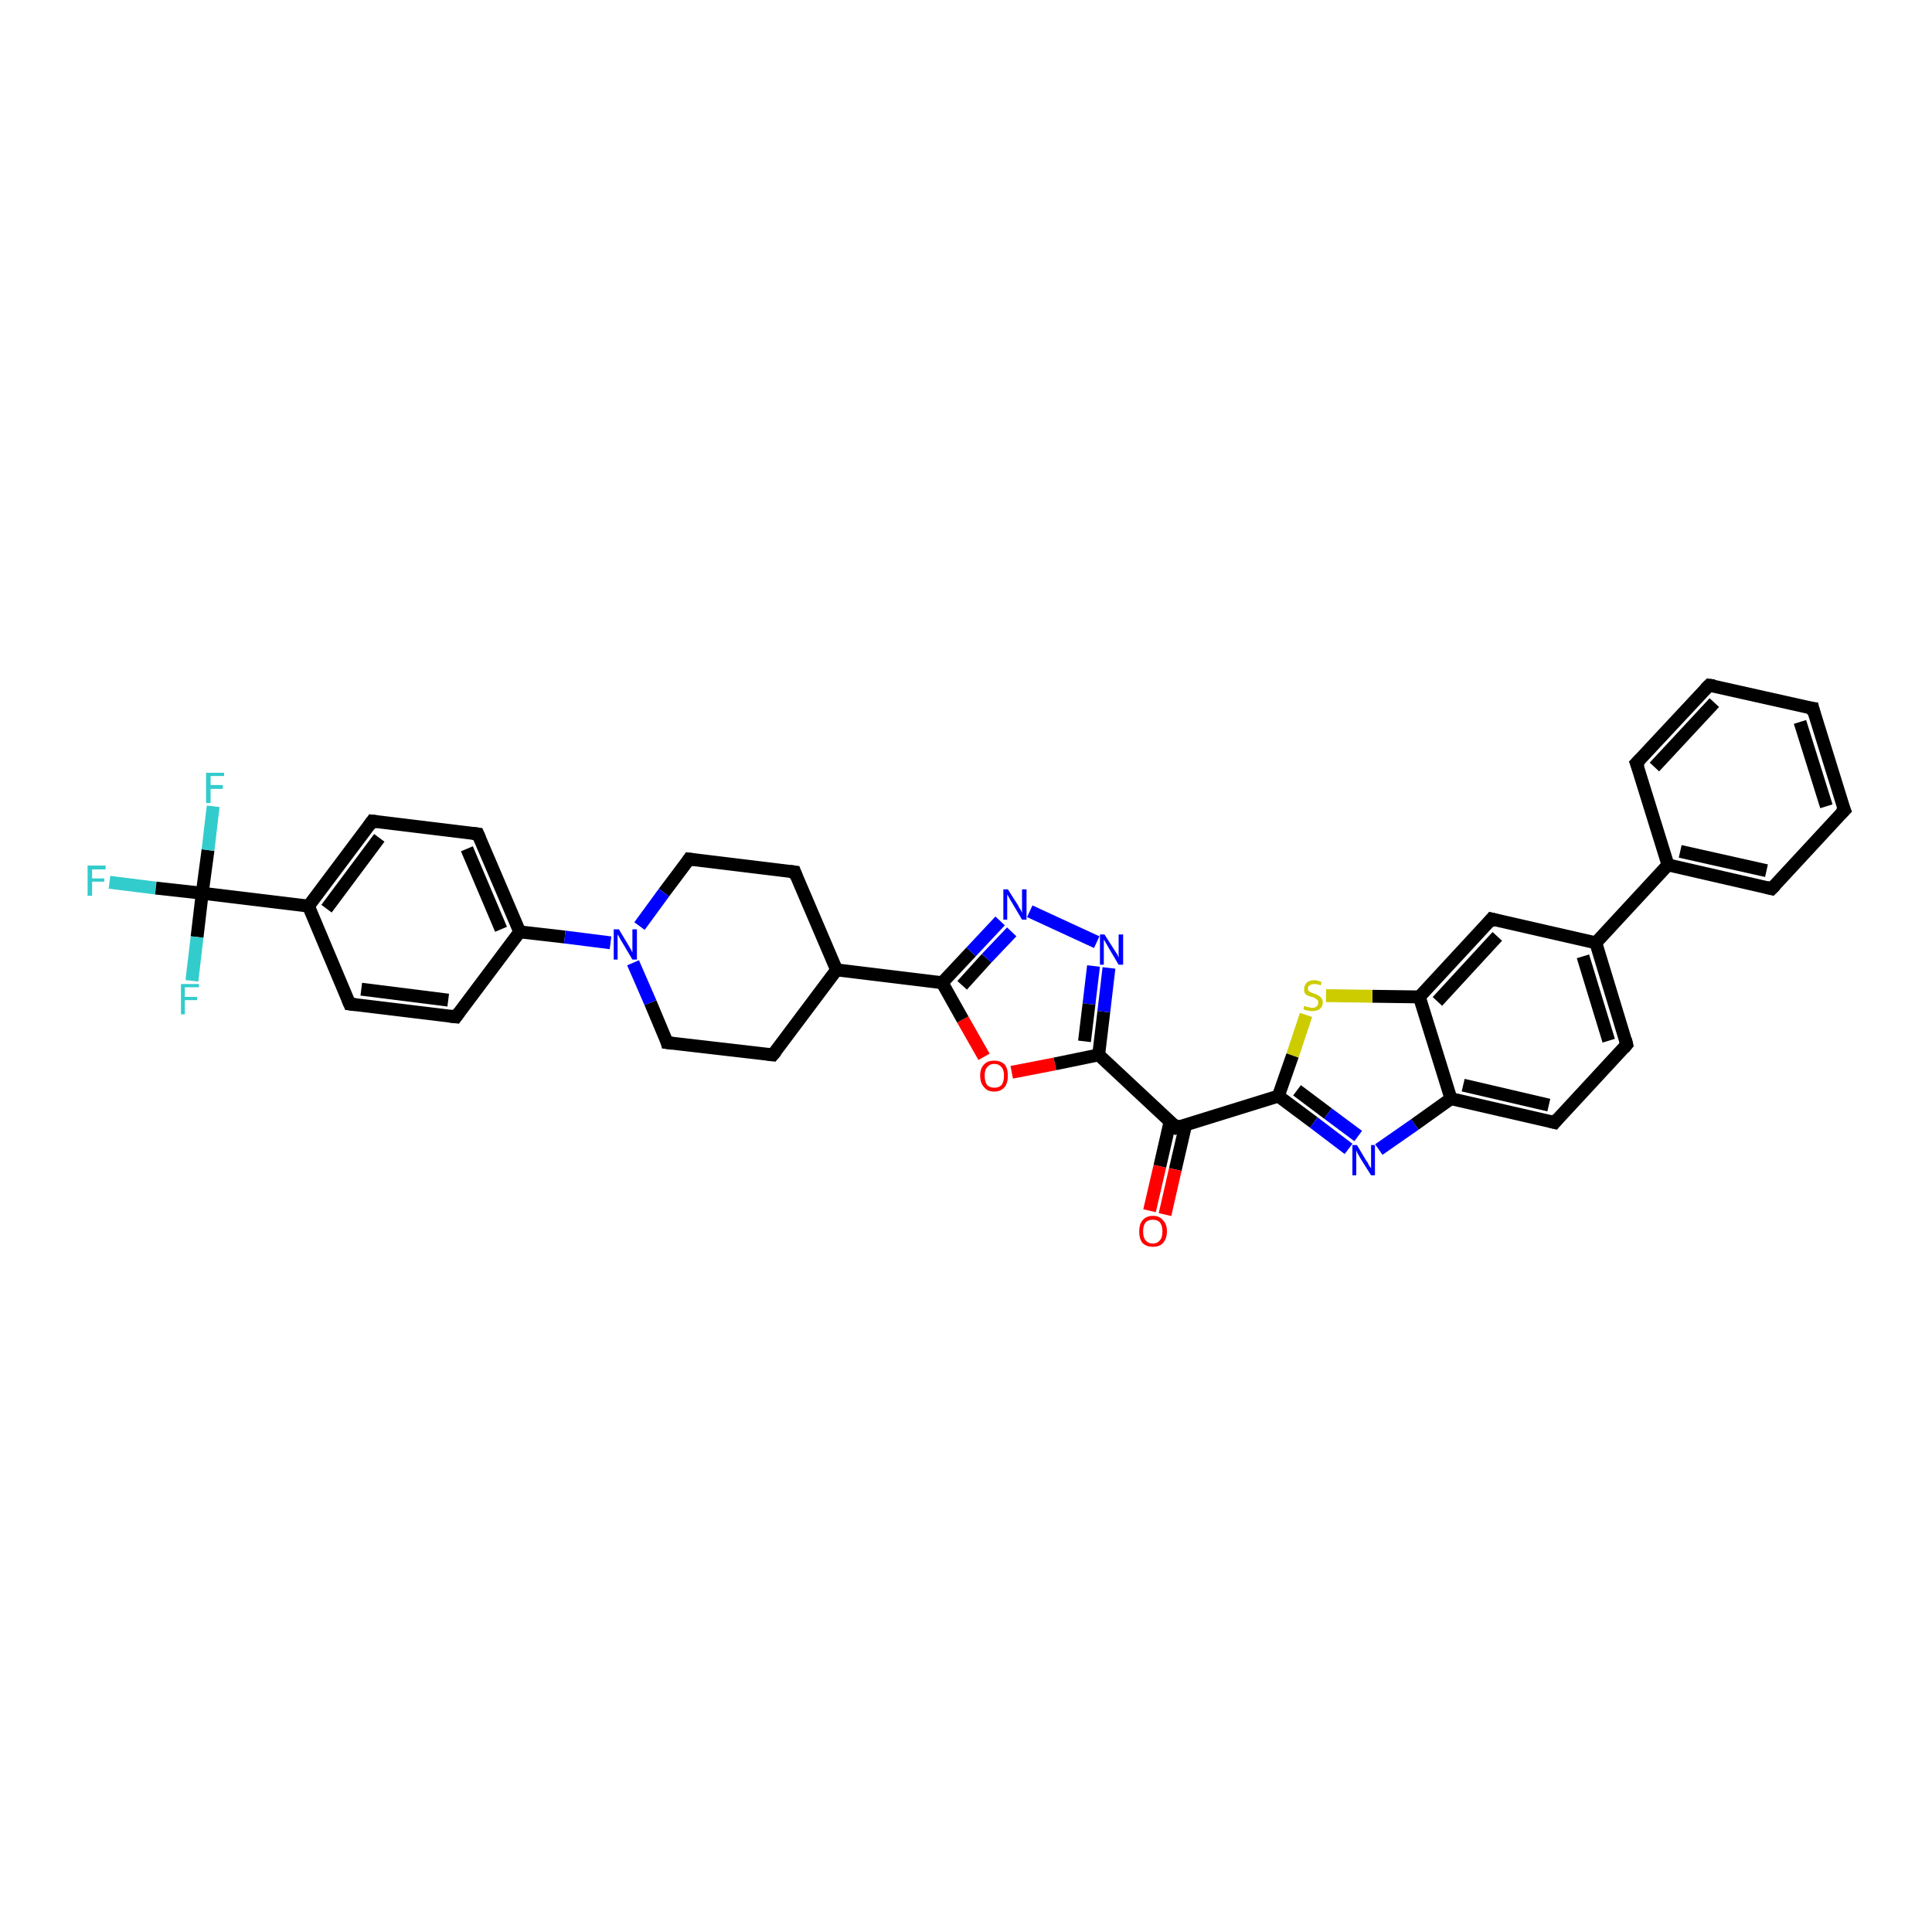 <?xml version='1.0' encoding='iso-8859-1'?>
<svg version='1.1' baseProfile='full'
              xmlns='http://www.w3.org/2000/svg'
                      xmlns:rdkit='http://www.rdkit.org/xml'
                      xmlns:xlink='http://www.w3.org/1999/xlink'
                  xml:space='preserve'
width='300px' height='300px' viewBox='0 0 300 300'>
<!-- END OF HEADER -->
<rect style='opacity:1.0;fill:#FFFFFF;stroke:none' width='300.0' height='300.0' x='0.0' y='0.0'> </rect>
<path class='bond-0 atom-0 atom-1' d='M 17.0,137.0 L 24.2,137.9' style='fill:none;fill-rule:evenodd;stroke:#33CCCC;stroke-width:2.0px;stroke-linecap:butt;stroke-linejoin:miter;stroke-opacity:1' />
<path class='bond-0 atom-0 atom-1' d='M 24.2,137.9 L 31.4,138.7' style='fill:none;fill-rule:evenodd;stroke:#000000;stroke-width:2.0px;stroke-linecap:butt;stroke-linejoin:miter;stroke-opacity:1' />
<path class='bond-1 atom-1 atom-2' d='M 31.4,138.7 L 32.3,132.0' style='fill:none;fill-rule:evenodd;stroke:#000000;stroke-width:2.0px;stroke-linecap:butt;stroke-linejoin:miter;stroke-opacity:1' />
<path class='bond-1 atom-1 atom-2' d='M 32.3,132.0 L 33.1,125.2' style='fill:none;fill-rule:evenodd;stroke:#33CCCC;stroke-width:2.0px;stroke-linecap:butt;stroke-linejoin:miter;stroke-opacity:1' />
<path class='bond-2 atom-1 atom-3' d='M 31.4,138.7 L 30.6,145.5' style='fill:none;fill-rule:evenodd;stroke:#000000;stroke-width:2.0px;stroke-linecap:butt;stroke-linejoin:miter;stroke-opacity:1' />
<path class='bond-2 atom-1 atom-3' d='M 30.6,145.5 L 29.8,152.3' style='fill:none;fill-rule:evenodd;stroke:#33CCCC;stroke-width:2.0px;stroke-linecap:butt;stroke-linejoin:miter;stroke-opacity:1' />
<path class='bond-3 atom-1 atom-4' d='M 31.4,138.7 L 47.9,140.7' style='fill:none;fill-rule:evenodd;stroke:#000000;stroke-width:2.0px;stroke-linecap:butt;stroke-linejoin:miter;stroke-opacity:1' />
<path class='bond-4 atom-4 atom-5' d='M 47.9,140.7 L 57.8,127.5' style='fill:none;fill-rule:evenodd;stroke:#000000;stroke-width:2.0px;stroke-linecap:butt;stroke-linejoin:miter;stroke-opacity:1' />
<path class='bond-4 atom-4 atom-5' d='M 50.7,141.1 L 58.9,130.1' style='fill:none;fill-rule:evenodd;stroke:#000000;stroke-width:2.0px;stroke-linecap:butt;stroke-linejoin:miter;stroke-opacity:1' />
<path class='bond-5 atom-5 atom-6' d='M 57.8,127.5 L 74.2,129.5' style='fill:none;fill-rule:evenodd;stroke:#000000;stroke-width:2.0px;stroke-linecap:butt;stroke-linejoin:miter;stroke-opacity:1' />
<path class='bond-6 atom-6 atom-7' d='M 74.2,129.5 L 80.7,144.7' style='fill:none;fill-rule:evenodd;stroke:#000000;stroke-width:2.0px;stroke-linecap:butt;stroke-linejoin:miter;stroke-opacity:1' />
<path class='bond-6 atom-6 atom-7' d='M 72.5,131.8 L 77.8,144.3' style='fill:none;fill-rule:evenodd;stroke:#000000;stroke-width:2.0px;stroke-linecap:butt;stroke-linejoin:miter;stroke-opacity:1' />
<path class='bond-7 atom-7 atom-8' d='M 80.7,144.7 L 70.8,157.9' style='fill:none;fill-rule:evenodd;stroke:#000000;stroke-width:2.0px;stroke-linecap:butt;stroke-linejoin:miter;stroke-opacity:1' />
<path class='bond-8 atom-8 atom-9' d='M 70.8,157.9 L 54.3,155.9' style='fill:none;fill-rule:evenodd;stroke:#000000;stroke-width:2.0px;stroke-linecap:butt;stroke-linejoin:miter;stroke-opacity:1' />
<path class='bond-8 atom-8 atom-9' d='M 69.6,155.3 L 56.1,153.6' style='fill:none;fill-rule:evenodd;stroke:#000000;stroke-width:2.0px;stroke-linecap:butt;stroke-linejoin:miter;stroke-opacity:1' />
<path class='bond-9 atom-7 atom-10' d='M 80.7,144.7 L 87.7,145.5' style='fill:none;fill-rule:evenodd;stroke:#000000;stroke-width:2.0px;stroke-linecap:butt;stroke-linejoin:miter;stroke-opacity:1' />
<path class='bond-9 atom-7 atom-10' d='M 87.7,145.5 L 94.8,146.4' style='fill:none;fill-rule:evenodd;stroke:#0000FF;stroke-width:2.0px;stroke-linecap:butt;stroke-linejoin:miter;stroke-opacity:1' />
<path class='bond-10 atom-10 atom-11' d='M 98.3,149.5 L 101.0,155.7' style='fill:none;fill-rule:evenodd;stroke:#0000FF;stroke-width:2.0px;stroke-linecap:butt;stroke-linejoin:miter;stroke-opacity:1' />
<path class='bond-10 atom-10 atom-11' d='M 101.0,155.7 L 103.6,161.9' style='fill:none;fill-rule:evenodd;stroke:#000000;stroke-width:2.0px;stroke-linecap:butt;stroke-linejoin:miter;stroke-opacity:1' />
<path class='bond-11 atom-11 atom-12' d='M 103.6,161.9 L 120.0,163.8' style='fill:none;fill-rule:evenodd;stroke:#000000;stroke-width:2.0px;stroke-linecap:butt;stroke-linejoin:miter;stroke-opacity:1' />
<path class='bond-12 atom-12 atom-13' d='M 120.0,163.8 L 129.9,150.6' style='fill:none;fill-rule:evenodd;stroke:#000000;stroke-width:2.0px;stroke-linecap:butt;stroke-linejoin:miter;stroke-opacity:1' />
<path class='bond-13 atom-13 atom-14' d='M 129.9,150.6 L 123.4,135.4' style='fill:none;fill-rule:evenodd;stroke:#000000;stroke-width:2.0px;stroke-linecap:butt;stroke-linejoin:miter;stroke-opacity:1' />
<path class='bond-14 atom-14 atom-15' d='M 123.4,135.4 L 107.0,133.4' style='fill:none;fill-rule:evenodd;stroke:#000000;stroke-width:2.0px;stroke-linecap:butt;stroke-linejoin:miter;stroke-opacity:1' />
<path class='bond-15 atom-13 atom-16' d='M 129.9,150.6 L 146.3,152.6' style='fill:none;fill-rule:evenodd;stroke:#000000;stroke-width:2.0px;stroke-linecap:butt;stroke-linejoin:miter;stroke-opacity:1' />
<path class='bond-16 atom-16 atom-17' d='M 146.3,152.6 L 150.8,147.8' style='fill:none;fill-rule:evenodd;stroke:#000000;stroke-width:2.0px;stroke-linecap:butt;stroke-linejoin:miter;stroke-opacity:1' />
<path class='bond-16 atom-16 atom-17' d='M 150.8,147.8 L 155.3,143.0' style='fill:none;fill-rule:evenodd;stroke:#0000FF;stroke-width:2.0px;stroke-linecap:butt;stroke-linejoin:miter;stroke-opacity:1' />
<path class='bond-16 atom-16 atom-17' d='M 149.4,153.0 L 153.2,148.8' style='fill:none;fill-rule:evenodd;stroke:#000000;stroke-width:2.0px;stroke-linecap:butt;stroke-linejoin:miter;stroke-opacity:1' />
<path class='bond-16 atom-16 atom-17' d='M 153.2,148.8 L 157.1,144.7' style='fill:none;fill-rule:evenodd;stroke:#0000FF;stroke-width:2.0px;stroke-linecap:butt;stroke-linejoin:miter;stroke-opacity:1' />
<path class='bond-17 atom-17 atom-18' d='M 159.9,141.5 L 170.3,146.3' style='fill:none;fill-rule:evenodd;stroke:#0000FF;stroke-width:2.0px;stroke-linecap:butt;stroke-linejoin:miter;stroke-opacity:1' />
<path class='bond-18 atom-18 atom-19' d='M 172.2,150.3 L 171.4,157.1' style='fill:none;fill-rule:evenodd;stroke:#0000FF;stroke-width:2.0px;stroke-linecap:butt;stroke-linejoin:miter;stroke-opacity:1' />
<path class='bond-18 atom-18 atom-19' d='M 171.4,157.1 L 170.6,163.8' style='fill:none;fill-rule:evenodd;stroke:#000000;stroke-width:2.0px;stroke-linecap:butt;stroke-linejoin:miter;stroke-opacity:1' />
<path class='bond-18 atom-18 atom-19' d='M 169.8,150.0 L 169.1,155.9' style='fill:none;fill-rule:evenodd;stroke:#0000FF;stroke-width:2.0px;stroke-linecap:butt;stroke-linejoin:miter;stroke-opacity:1' />
<path class='bond-18 atom-18 atom-19' d='M 169.1,155.9 L 168.4,161.7' style='fill:none;fill-rule:evenodd;stroke:#000000;stroke-width:2.0px;stroke-linecap:butt;stroke-linejoin:miter;stroke-opacity:1' />
<path class='bond-19 atom-19 atom-20' d='M 170.6,163.8 L 163.8,165.2' style='fill:none;fill-rule:evenodd;stroke:#000000;stroke-width:2.0px;stroke-linecap:butt;stroke-linejoin:miter;stroke-opacity:1' />
<path class='bond-19 atom-19 atom-20' d='M 163.8,165.2 L 157.1,166.5' style='fill:none;fill-rule:evenodd;stroke:#FF0000;stroke-width:2.0px;stroke-linecap:butt;stroke-linejoin:miter;stroke-opacity:1' />
<path class='bond-20 atom-19 atom-21' d='M 170.6,163.8 L 182.7,175.1' style='fill:none;fill-rule:evenodd;stroke:#000000;stroke-width:2.0px;stroke-linecap:butt;stroke-linejoin:miter;stroke-opacity:1' />
<path class='bond-21 atom-21 atom-22' d='M 181.7,174.1 L 180.1,181.1' style='fill:none;fill-rule:evenodd;stroke:#000000;stroke-width:2.0px;stroke-linecap:butt;stroke-linejoin:miter;stroke-opacity:1' />
<path class='bond-21 atom-21 atom-22' d='M 180.1,181.1 L 178.5,188.0' style='fill:none;fill-rule:evenodd;stroke:#FF0000;stroke-width:2.0px;stroke-linecap:butt;stroke-linejoin:miter;stroke-opacity:1' />
<path class='bond-21 atom-21 atom-22' d='M 184.1,174.7 L 182.5,181.6' style='fill:none;fill-rule:evenodd;stroke:#000000;stroke-width:2.0px;stroke-linecap:butt;stroke-linejoin:miter;stroke-opacity:1' />
<path class='bond-21 atom-21 atom-22' d='M 182.5,181.6 L 180.9,188.6' style='fill:none;fill-rule:evenodd;stroke:#FF0000;stroke-width:2.0px;stroke-linecap:butt;stroke-linejoin:miter;stroke-opacity:1' />
<path class='bond-22 atom-21 atom-23' d='M 182.7,175.1 L 198.5,170.2' style='fill:none;fill-rule:evenodd;stroke:#000000;stroke-width:2.0px;stroke-linecap:butt;stroke-linejoin:miter;stroke-opacity:1' />
<path class='bond-23 atom-23 atom-24' d='M 198.5,170.2 L 204.0,174.3' style='fill:none;fill-rule:evenodd;stroke:#000000;stroke-width:2.0px;stroke-linecap:butt;stroke-linejoin:miter;stroke-opacity:1' />
<path class='bond-23 atom-23 atom-24' d='M 204.0,174.3 L 209.4,178.4' style='fill:none;fill-rule:evenodd;stroke:#0000FF;stroke-width:2.0px;stroke-linecap:butt;stroke-linejoin:miter;stroke-opacity:1' />
<path class='bond-23 atom-23 atom-24' d='M 201.4,169.3 L 206.2,172.9' style='fill:none;fill-rule:evenodd;stroke:#000000;stroke-width:2.0px;stroke-linecap:butt;stroke-linejoin:miter;stroke-opacity:1' />
<path class='bond-23 atom-23 atom-24' d='M 206.2,172.9 L 210.9,176.4' style='fill:none;fill-rule:evenodd;stroke:#0000FF;stroke-width:2.0px;stroke-linecap:butt;stroke-linejoin:miter;stroke-opacity:1' />
<path class='bond-24 atom-24 atom-25' d='M 214.1,178.5 L 219.7,174.6' style='fill:none;fill-rule:evenodd;stroke:#0000FF;stroke-width:2.0px;stroke-linecap:butt;stroke-linejoin:miter;stroke-opacity:1' />
<path class='bond-24 atom-24 atom-25' d='M 219.7,174.6 L 225.3,170.6' style='fill:none;fill-rule:evenodd;stroke:#000000;stroke-width:2.0px;stroke-linecap:butt;stroke-linejoin:miter;stroke-opacity:1' />
<path class='bond-25 atom-25 atom-26' d='M 225.3,170.6 L 241.4,174.3' style='fill:none;fill-rule:evenodd;stroke:#000000;stroke-width:2.0px;stroke-linecap:butt;stroke-linejoin:miter;stroke-opacity:1' />
<path class='bond-25 atom-25 atom-26' d='M 227.2,168.5 L 240.5,171.6' style='fill:none;fill-rule:evenodd;stroke:#000000;stroke-width:2.0px;stroke-linecap:butt;stroke-linejoin:miter;stroke-opacity:1' />
<path class='bond-26 atom-26 atom-27' d='M 241.4,174.3 L 252.6,162.2' style='fill:none;fill-rule:evenodd;stroke:#000000;stroke-width:2.0px;stroke-linecap:butt;stroke-linejoin:miter;stroke-opacity:1' />
<path class='bond-27 atom-27 atom-28' d='M 252.6,162.2 L 247.8,146.4' style='fill:none;fill-rule:evenodd;stroke:#000000;stroke-width:2.0px;stroke-linecap:butt;stroke-linejoin:miter;stroke-opacity:1' />
<path class='bond-27 atom-27 atom-28' d='M 249.8,161.6 L 245.8,148.5' style='fill:none;fill-rule:evenodd;stroke:#000000;stroke-width:2.0px;stroke-linecap:butt;stroke-linejoin:miter;stroke-opacity:1' />
<path class='bond-28 atom-28 atom-29' d='M 247.8,146.4 L 231.6,142.7' style='fill:none;fill-rule:evenodd;stroke:#000000;stroke-width:2.0px;stroke-linecap:butt;stroke-linejoin:miter;stroke-opacity:1' />
<path class='bond-29 atom-29 atom-30' d='M 231.6,142.7 L 220.4,154.8' style='fill:none;fill-rule:evenodd;stroke:#000000;stroke-width:2.0px;stroke-linecap:butt;stroke-linejoin:miter;stroke-opacity:1' />
<path class='bond-29 atom-29 atom-30' d='M 232.5,145.4 L 223.2,155.5' style='fill:none;fill-rule:evenodd;stroke:#000000;stroke-width:2.0px;stroke-linecap:butt;stroke-linejoin:miter;stroke-opacity:1' />
<path class='bond-30 atom-30 atom-31' d='M 220.4,154.8 L 213.1,154.7' style='fill:none;fill-rule:evenodd;stroke:#000000;stroke-width:2.0px;stroke-linecap:butt;stroke-linejoin:miter;stroke-opacity:1' />
<path class='bond-30 atom-30 atom-31' d='M 213.1,154.7 L 205.9,154.6' style='fill:none;fill-rule:evenodd;stroke:#CCCC00;stroke-width:2.0px;stroke-linecap:butt;stroke-linejoin:miter;stroke-opacity:1' />
<path class='bond-31 atom-28 atom-32' d='M 247.8,146.4 L 259.0,134.3' style='fill:none;fill-rule:evenodd;stroke:#000000;stroke-width:2.0px;stroke-linecap:butt;stroke-linejoin:miter;stroke-opacity:1' />
<path class='bond-32 atom-32 atom-33' d='M 259.0,134.3 L 275.1,138.0' style='fill:none;fill-rule:evenodd;stroke:#000000;stroke-width:2.0px;stroke-linecap:butt;stroke-linejoin:miter;stroke-opacity:1' />
<path class='bond-32 atom-32 atom-33' d='M 260.9,132.2 L 274.3,135.2' style='fill:none;fill-rule:evenodd;stroke:#000000;stroke-width:2.0px;stroke-linecap:butt;stroke-linejoin:miter;stroke-opacity:1' />
<path class='bond-33 atom-33 atom-34' d='M 275.1,138.0 L 286.4,125.8' style='fill:none;fill-rule:evenodd;stroke:#000000;stroke-width:2.0px;stroke-linecap:butt;stroke-linejoin:miter;stroke-opacity:1' />
<path class='bond-34 atom-34 atom-35' d='M 286.4,125.8 L 281.5,110.0' style='fill:none;fill-rule:evenodd;stroke:#000000;stroke-width:2.0px;stroke-linecap:butt;stroke-linejoin:miter;stroke-opacity:1' />
<path class='bond-34 atom-34 atom-35' d='M 283.6,125.2 L 279.5,112.1' style='fill:none;fill-rule:evenodd;stroke:#000000;stroke-width:2.0px;stroke-linecap:butt;stroke-linejoin:miter;stroke-opacity:1' />
<path class='bond-35 atom-35 atom-36' d='M 281.5,110.0 L 265.4,106.4' style='fill:none;fill-rule:evenodd;stroke:#000000;stroke-width:2.0px;stroke-linecap:butt;stroke-linejoin:miter;stroke-opacity:1' />
<path class='bond-36 atom-36 atom-37' d='M 265.4,106.4 L 254.1,118.5' style='fill:none;fill-rule:evenodd;stroke:#000000;stroke-width:2.0px;stroke-linecap:butt;stroke-linejoin:miter;stroke-opacity:1' />
<path class='bond-36 atom-36 atom-37' d='M 266.2,109.1 L 256.9,119.1' style='fill:none;fill-rule:evenodd;stroke:#000000;stroke-width:2.0px;stroke-linecap:butt;stroke-linejoin:miter;stroke-opacity:1' />
<path class='bond-37 atom-9 atom-4' d='M 54.3,155.9 L 47.9,140.7' style='fill:none;fill-rule:evenodd;stroke:#000000;stroke-width:2.0px;stroke-linecap:butt;stroke-linejoin:miter;stroke-opacity:1' />
<path class='bond-38 atom-15 atom-10' d='M 107.0,133.4 L 103.1,138.6' style='fill:none;fill-rule:evenodd;stroke:#000000;stroke-width:2.0px;stroke-linecap:butt;stroke-linejoin:miter;stroke-opacity:1' />
<path class='bond-38 atom-15 atom-10' d='M 103.1,138.6 L 99.3,143.8' style='fill:none;fill-rule:evenodd;stroke:#0000FF;stroke-width:2.0px;stroke-linecap:butt;stroke-linejoin:miter;stroke-opacity:1' />
<path class='bond-39 atom-20 atom-16' d='M 152.8,164.1 L 149.5,158.3' style='fill:none;fill-rule:evenodd;stroke:#FF0000;stroke-width:2.0px;stroke-linecap:butt;stroke-linejoin:miter;stroke-opacity:1' />
<path class='bond-39 atom-20 atom-16' d='M 149.5,158.3 L 146.3,152.6' style='fill:none;fill-rule:evenodd;stroke:#000000;stroke-width:2.0px;stroke-linecap:butt;stroke-linejoin:miter;stroke-opacity:1' />
<path class='bond-40 atom-31 atom-23' d='M 202.8,157.6 L 200.7,163.9' style='fill:none;fill-rule:evenodd;stroke:#CCCC00;stroke-width:2.0px;stroke-linecap:butt;stroke-linejoin:miter;stroke-opacity:1' />
<path class='bond-40 atom-31 atom-23' d='M 200.7,163.9 L 198.5,170.2' style='fill:none;fill-rule:evenodd;stroke:#000000;stroke-width:2.0px;stroke-linecap:butt;stroke-linejoin:miter;stroke-opacity:1' />
<path class='bond-41 atom-37 atom-32' d='M 254.1,118.5 L 259.0,134.3' style='fill:none;fill-rule:evenodd;stroke:#000000;stroke-width:2.0px;stroke-linecap:butt;stroke-linejoin:miter;stroke-opacity:1' />
<path class='bond-42 atom-30 atom-25' d='M 220.4,154.8 L 225.3,170.6' style='fill:none;fill-rule:evenodd;stroke:#000000;stroke-width:2.0px;stroke-linecap:butt;stroke-linejoin:miter;stroke-opacity:1' />
<path d='M 57.3,128.2 L 57.8,127.5 L 58.6,127.6' style='fill:none;stroke:#000000;stroke-width:2.0px;stroke-linecap:butt;stroke-linejoin:miter;stroke-opacity:1;' />
<path d='M 73.4,129.4 L 74.2,129.5 L 74.5,130.2' style='fill:none;stroke:#000000;stroke-width:2.0px;stroke-linecap:butt;stroke-linejoin:miter;stroke-opacity:1;' />
<path d='M 71.3,157.2 L 70.8,157.9 L 69.9,157.8' style='fill:none;stroke:#000000;stroke-width:2.0px;stroke-linecap:butt;stroke-linejoin:miter;stroke-opacity:1;' />
<path d='M 55.2,156.0 L 54.3,155.9 L 54.0,155.2' style='fill:none;stroke:#000000;stroke-width:2.0px;stroke-linecap:butt;stroke-linejoin:miter;stroke-opacity:1;' />
<path d='M 103.5,161.5 L 103.6,161.9 L 104.4,162.0' style='fill:none;stroke:#000000;stroke-width:2.0px;stroke-linecap:butt;stroke-linejoin:miter;stroke-opacity:1;' />
<path d='M 119.2,163.7 L 120.0,163.8 L 120.5,163.2' style='fill:none;stroke:#000000;stroke-width:2.0px;stroke-linecap:butt;stroke-linejoin:miter;stroke-opacity:1;' />
<path d='M 123.7,136.2 L 123.4,135.4 L 122.6,135.3' style='fill:none;stroke:#000000;stroke-width:2.0px;stroke-linecap:butt;stroke-linejoin:miter;stroke-opacity:1;' />
<path d='M 107.8,133.5 L 107.0,133.4 L 106.8,133.7' style='fill:none;stroke:#000000;stroke-width:2.0px;stroke-linecap:butt;stroke-linejoin:miter;stroke-opacity:1;' />
<path d='M 182.1,174.5 L 182.7,175.1 L 183.5,174.8' style='fill:none;stroke:#000000;stroke-width:2.0px;stroke-linecap:butt;stroke-linejoin:miter;stroke-opacity:1;' />
<path d='M 240.6,174.1 L 241.4,174.3 L 241.9,173.7' style='fill:none;stroke:#000000;stroke-width:2.0px;stroke-linecap:butt;stroke-linejoin:miter;stroke-opacity:1;' />
<path d='M 252.1,162.8 L 252.6,162.2 L 252.4,161.4' style='fill:none;stroke:#000000;stroke-width:2.0px;stroke-linecap:butt;stroke-linejoin:miter;stroke-opacity:1;' />
<path d='M 232.4,142.9 L 231.6,142.7 L 231.1,143.3' style='fill:none;stroke:#000000;stroke-width:2.0px;stroke-linecap:butt;stroke-linejoin:miter;stroke-opacity:1;' />
<path d='M 274.3,137.8 L 275.1,138.0 L 275.7,137.4' style='fill:none;stroke:#000000;stroke-width:2.0px;stroke-linecap:butt;stroke-linejoin:miter;stroke-opacity:1;' />
<path d='M 285.8,126.4 L 286.4,125.8 L 286.1,125.1' style='fill:none;stroke:#000000;stroke-width:2.0px;stroke-linecap:butt;stroke-linejoin:miter;stroke-opacity:1;' />
<path d='M 281.7,110.8 L 281.5,110.0 L 280.7,109.9' style='fill:none;stroke:#000000;stroke-width:2.0px;stroke-linecap:butt;stroke-linejoin:miter;stroke-opacity:1;' />
<path d='M 266.2,106.5 L 265.4,106.4 L 264.8,107.0' style='fill:none;stroke:#000000;stroke-width:2.0px;stroke-linecap:butt;stroke-linejoin:miter;stroke-opacity:1;' />
<path d='M 254.7,117.9 L 254.1,118.5 L 254.4,119.3' style='fill:none;stroke:#000000;stroke-width:2.0px;stroke-linecap:butt;stroke-linejoin:miter;stroke-opacity:1;' />
<path class='atom-0' d='M 13.6 134.4
L 16.4 134.4
L 16.4 135.0
L 14.3 135.0
L 14.3 136.4
L 16.2 136.4
L 16.2 136.9
L 14.3 136.9
L 14.3 139.1
L 13.6 139.1
L 13.6 134.4
' fill='#33CCCC'/>
<path class='atom-2' d='M 32.0 120.0
L 34.8 120.0
L 34.8 120.5
L 32.7 120.5
L 32.7 121.9
L 34.6 121.9
L 34.6 122.5
L 32.7 122.5
L 32.7 124.7
L 32.0 124.7
L 32.0 120.0
' fill='#33CCCC'/>
<path class='atom-3' d='M 28.1 152.8
L 30.9 152.8
L 30.9 153.3
L 28.7 153.3
L 28.7 154.8
L 30.6 154.8
L 30.6 155.3
L 28.7 155.3
L 28.7 157.5
L 28.1 157.5
L 28.1 152.8
' fill='#33CCCC'/>
<path class='atom-10' d='M 96.1 144.3
L 97.6 146.8
Q 97.7 147.0, 98.0 147.5
Q 98.2 147.9, 98.2 147.9
L 98.2 144.3
L 98.9 144.3
L 98.9 149.0
L 98.2 149.0
L 96.6 146.3
Q 96.4 146.0, 96.2 145.6
Q 96.0 145.2, 95.9 145.1
L 95.9 149.0
L 95.3 149.0
L 95.3 144.3
L 96.1 144.3
' fill='#0000FF'/>
<path class='atom-17' d='M 156.5 138.1
L 158.1 140.6
Q 158.2 140.9, 158.5 141.3
Q 158.7 141.7, 158.7 141.8
L 158.7 138.1
L 159.4 138.1
L 159.4 142.8
L 158.7 142.8
L 157.1 140.1
Q 156.9 139.8, 156.7 139.4
Q 156.5 139.1, 156.4 138.9
L 156.4 142.8
L 155.8 142.8
L 155.8 138.1
L 156.5 138.1
' fill='#0000FF'/>
<path class='atom-18' d='M 171.5 145.1
L 173.1 147.6
Q 173.2 147.8, 173.5 148.2
Q 173.7 148.7, 173.7 148.7
L 173.7 145.1
L 174.4 145.1
L 174.4 149.8
L 173.7 149.8
L 172.1 147.1
Q 171.9 146.7, 171.7 146.4
Q 171.5 146.0, 171.4 145.9
L 171.4 149.8
L 170.8 149.8
L 170.8 145.1
L 171.5 145.1
' fill='#0000FF'/>
<path class='atom-20' d='M 152.2 167.0
Q 152.2 165.9, 152.8 165.3
Q 153.3 164.7, 154.4 164.7
Q 155.4 164.7, 156.0 165.3
Q 156.5 165.9, 156.5 167.0
Q 156.5 168.2, 156.0 168.8
Q 155.4 169.5, 154.4 169.5
Q 153.3 169.5, 152.8 168.8
Q 152.2 168.2, 152.2 167.0
M 154.4 168.9
Q 155.1 168.9, 155.5 168.5
Q 155.9 168.0, 155.9 167.0
Q 155.9 166.1, 155.5 165.7
Q 155.1 165.2, 154.4 165.2
Q 153.7 165.2, 153.3 165.7
Q 152.9 166.1, 152.9 167.0
Q 152.9 168.0, 153.3 168.5
Q 153.7 168.9, 154.4 168.9
' fill='#FF0000'/>
<path class='atom-22' d='M 176.9 191.2
Q 176.9 190.1, 177.4 189.5
Q 178.0 188.8, 179.0 188.8
Q 180.1 188.8, 180.6 189.5
Q 181.2 190.1, 181.2 191.2
Q 181.2 192.3, 180.6 193.0
Q 180.1 193.6, 179.0 193.6
Q 178.0 193.6, 177.4 193.0
Q 176.9 192.4, 176.9 191.2
M 179.0 193.1
Q 179.7 193.1, 180.1 192.6
Q 180.5 192.2, 180.5 191.2
Q 180.5 190.3, 180.1 189.8
Q 179.7 189.4, 179.0 189.4
Q 178.3 189.4, 177.9 189.8
Q 177.5 190.3, 177.5 191.2
Q 177.5 192.2, 177.9 192.6
Q 178.3 193.1, 179.0 193.1
' fill='#FF0000'/>
<path class='atom-24' d='M 210.7 177.8
L 212.2 180.3
Q 212.4 180.5, 212.6 181.0
Q 212.9 181.4, 212.9 181.4
L 212.9 177.8
L 213.5 177.8
L 213.5 182.5
L 212.9 182.5
L 211.2 179.8
Q 211.0 179.4, 210.8 179.1
Q 210.6 178.7, 210.6 178.6
L 210.6 182.5
L 210.0 182.5
L 210.0 177.8
L 210.7 177.8
' fill='#0000FF'/>
<path class='atom-31' d='M 202.5 156.2
Q 202.6 156.2, 202.8 156.3
Q 203.0 156.4, 203.3 156.4
Q 203.5 156.5, 203.7 156.5
Q 204.2 156.5, 204.4 156.3
Q 204.7 156.1, 204.7 155.7
Q 204.7 155.4, 204.6 155.3
Q 204.4 155.1, 204.2 155.0
Q 204.1 154.9, 203.7 154.8
Q 203.3 154.7, 203.1 154.6
Q 202.8 154.5, 202.6 154.2
Q 202.5 154.0, 202.5 153.6
Q 202.5 153.0, 202.9 152.6
Q 203.3 152.2, 204.1 152.2
Q 204.6 152.2, 205.2 152.5
L 205.1 153.0
Q 204.5 152.8, 204.1 152.8
Q 203.6 152.8, 203.4 153.0
Q 203.1 153.1, 203.1 153.5
Q 203.1 153.7, 203.2 153.9
Q 203.4 154.0, 203.6 154.1
Q 203.8 154.2, 204.1 154.3
Q 204.5 154.4, 204.7 154.6
Q 205.0 154.7, 205.2 155.0
Q 205.4 155.2, 205.4 155.7
Q 205.4 156.3, 204.9 156.7
Q 204.5 157.0, 203.8 157.0
Q 203.4 157.0, 203.0 156.9
Q 202.7 156.9, 202.4 156.7
L 202.5 156.2
' fill='#CCCC00'/>
</svg>
